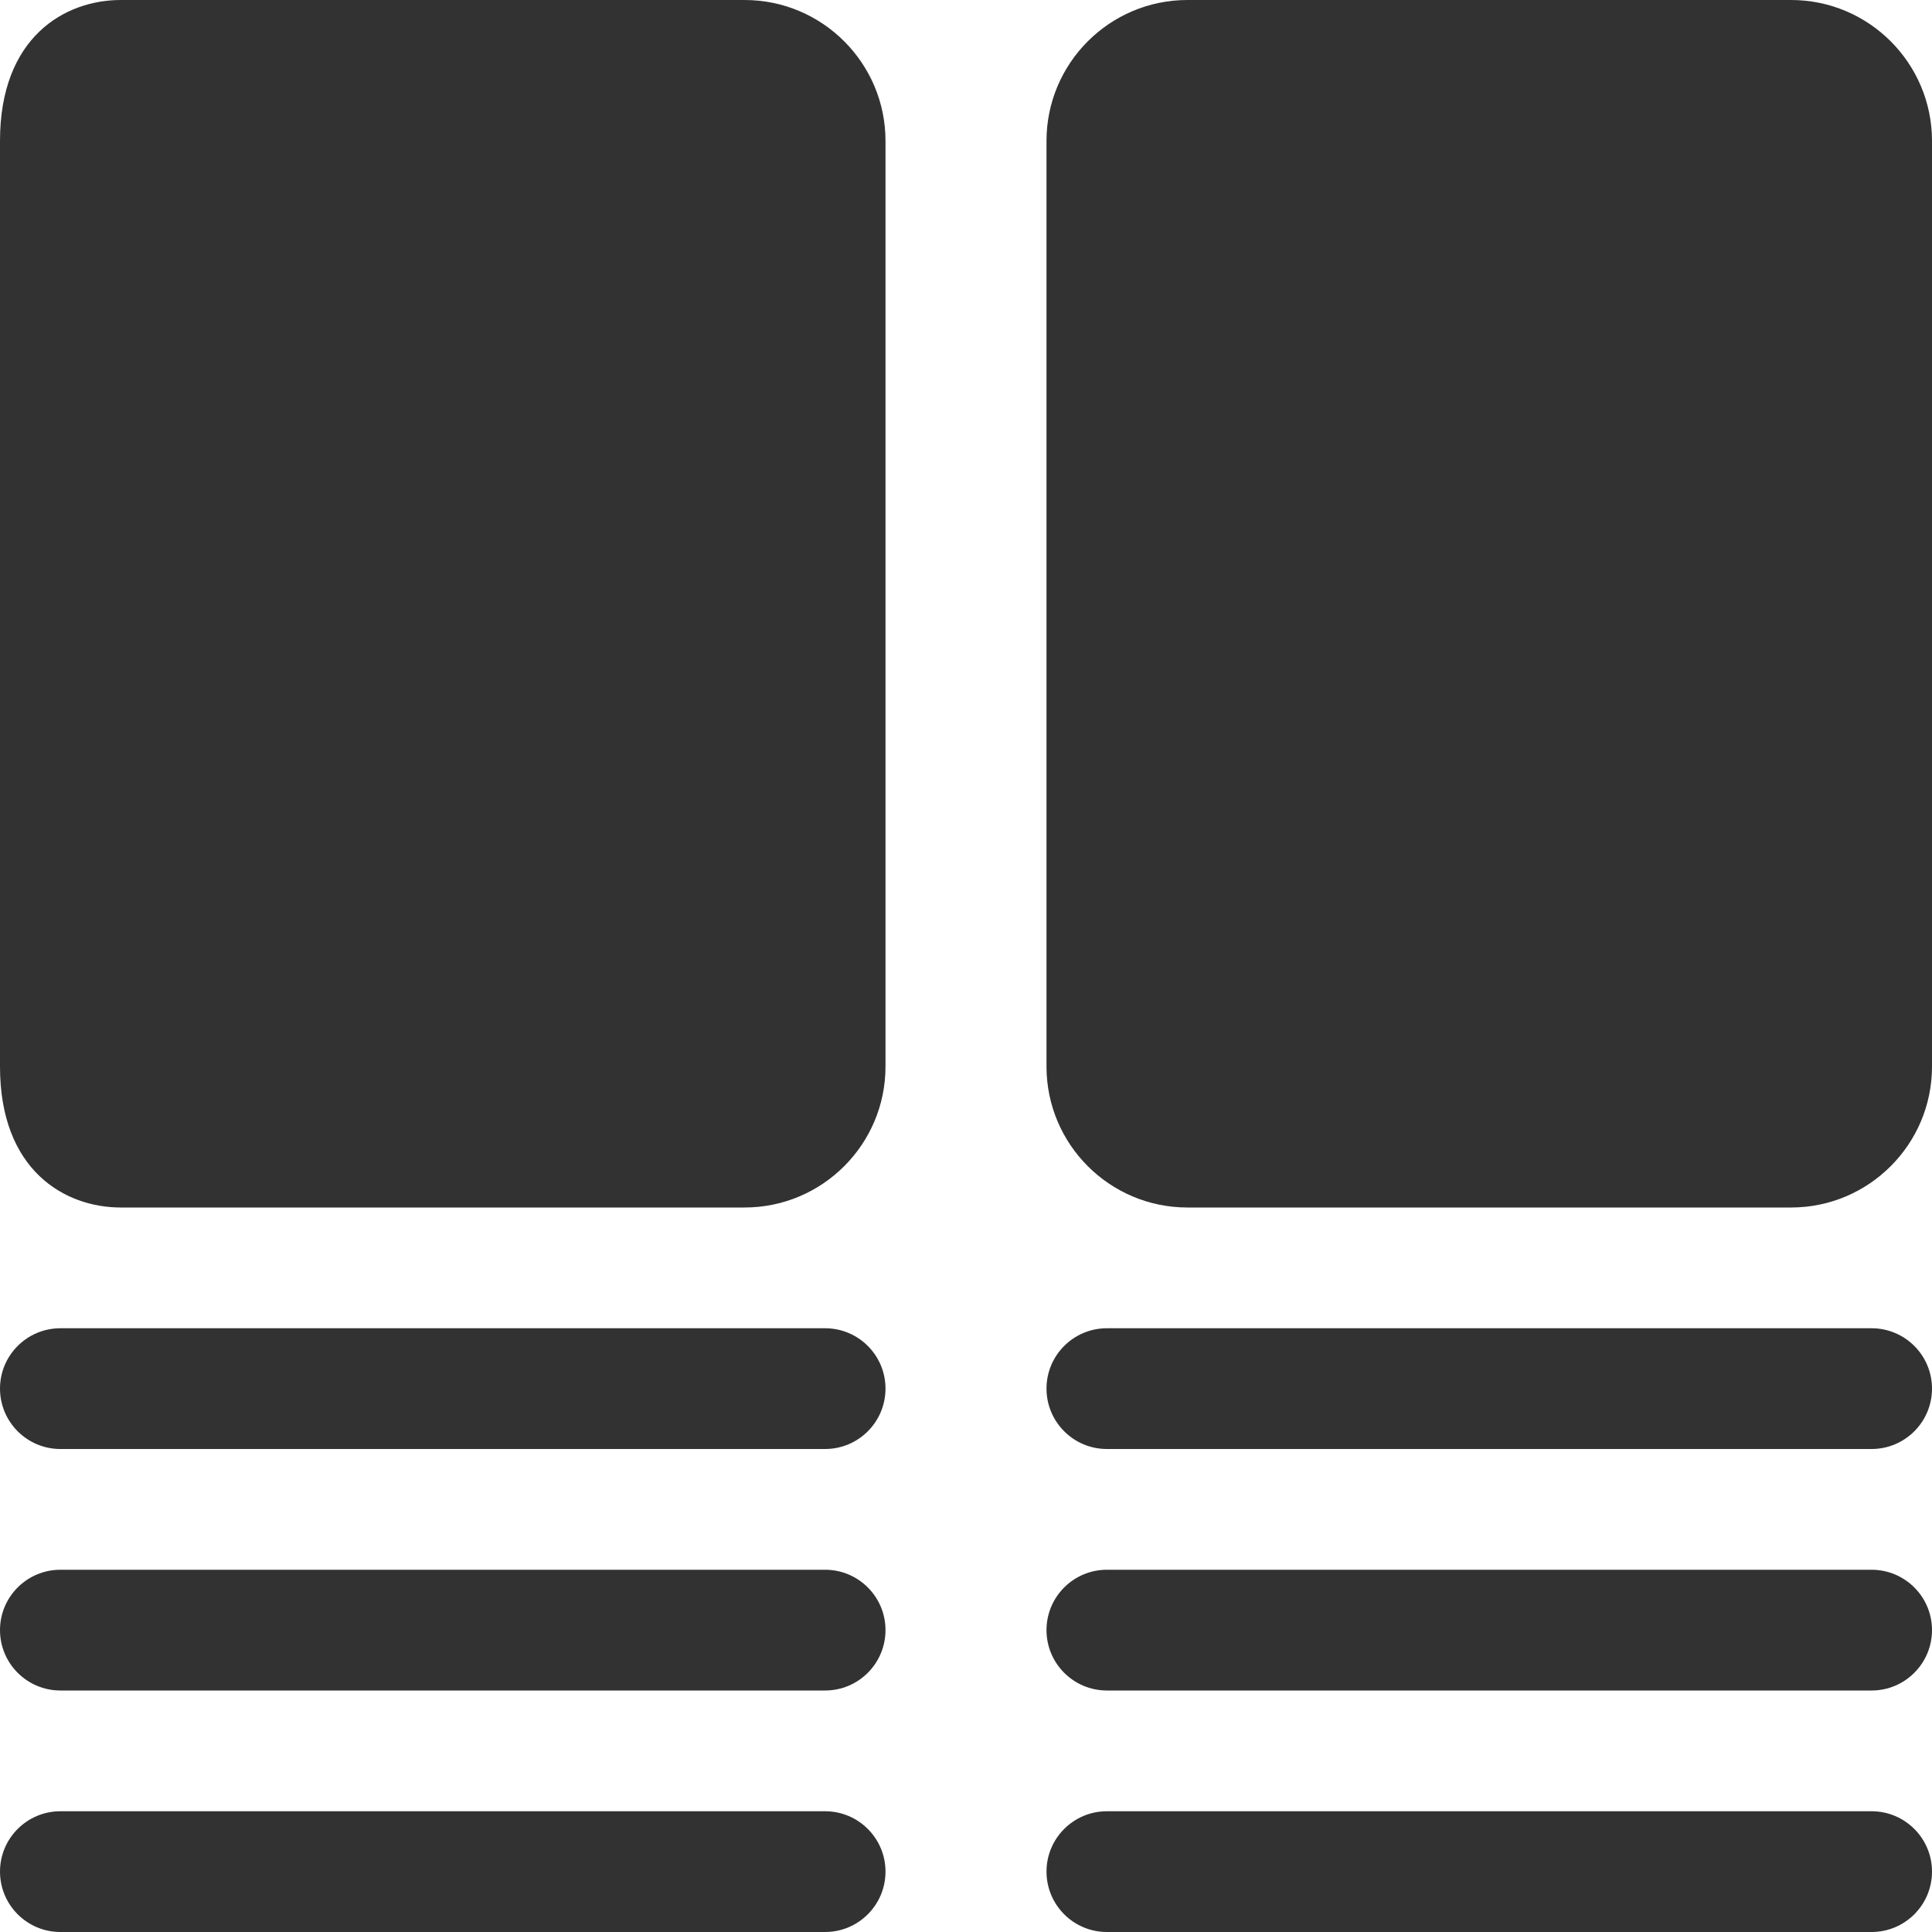 <svg width="30" height="30" viewBox="0 0 30 30" fill="none" xmlns="http://www.w3.org/2000/svg">
<g clip-path="url(#clip0_50_445)">
<path d="M1.875 18.75H11.562C12.769 18.75 13.75 17.769 13.75 16.562V2.188C13.75 0.981 12.769 0 11.562 0H1.875C1.01 0 0 0.573 0 2.188V16.562C0 18.177 1.01 18.75 1.875 18.75Z" fill="#323232"/>
<path d="M27.812 0H18.438C17.231 0 16.25 0.981 16.25 2.188V16.562C16.25 17.769 17.231 18.75 18.438 18.75H27.812C29.019 18.75 30 17.769 30 16.562V2.188C30 0.981 29.019 0 27.812 0Z" fill="#323232"/>
<path d="M0.938 22.5H12.812C13.33 22.5 13.75 22.08 13.75 21.562C13.75 21.045 13.33 20.625 12.812 20.625H0.938C0.42 20.625 0 21.045 0 21.562C0 22.08 0.42 22.5 0.938 22.5Z" fill="#323232"/>
<path d="M0.938 26.25H12.812C13.33 26.25 13.75 25.83 13.75 25.312C13.75 24.795 13.33 24.375 12.812 24.375H0.938C0.42 24.375 0 24.795 0 25.312C0 25.83 0.42 26.25 0.938 26.25Z" fill="#323232"/>
<path d="M29.062 20.625H17.188C16.67 20.625 16.25 21.045 16.25 21.562C16.25 22.08 16.67 22.5 17.188 22.5H29.062C29.58 22.5 30 22.08 30 21.562C30 21.045 29.58 20.625 29.062 20.625Z" fill="#323232"/>
<path d="M29.062 24.375H17.188C16.67 24.375 16.25 24.795 16.25 25.312C16.25 25.83 16.67 26.25 17.188 26.25H29.062C29.58 26.25 30 25.83 30 25.312C30 24.795 29.58 24.375 29.062 24.375Z" fill="#323232"/>
<path d="M0.938 30H12.812C13.33 30 13.75 29.58 13.75 29.062C13.75 28.545 13.33 28.125 12.812 28.125H0.938C0.42 28.125 0 28.545 0 29.062C0 29.58 0.42 30 0.938 30Z" fill="#323232"/>
<path d="M29.062 28.125H17.188C16.67 28.125 16.25 28.545 16.25 29.062C16.25 29.58 16.67 30 17.188 30H29.062C29.58 30 30 29.58 30 29.062C30 28.545 29.58 28.125 29.062 28.125Z" fill="#323232"/>
</g>
<defs>
<clipPath id="clip0_50_445">
<rect width="30" height="30" fill="white"/>
</clipPath>
</defs>
</svg>
